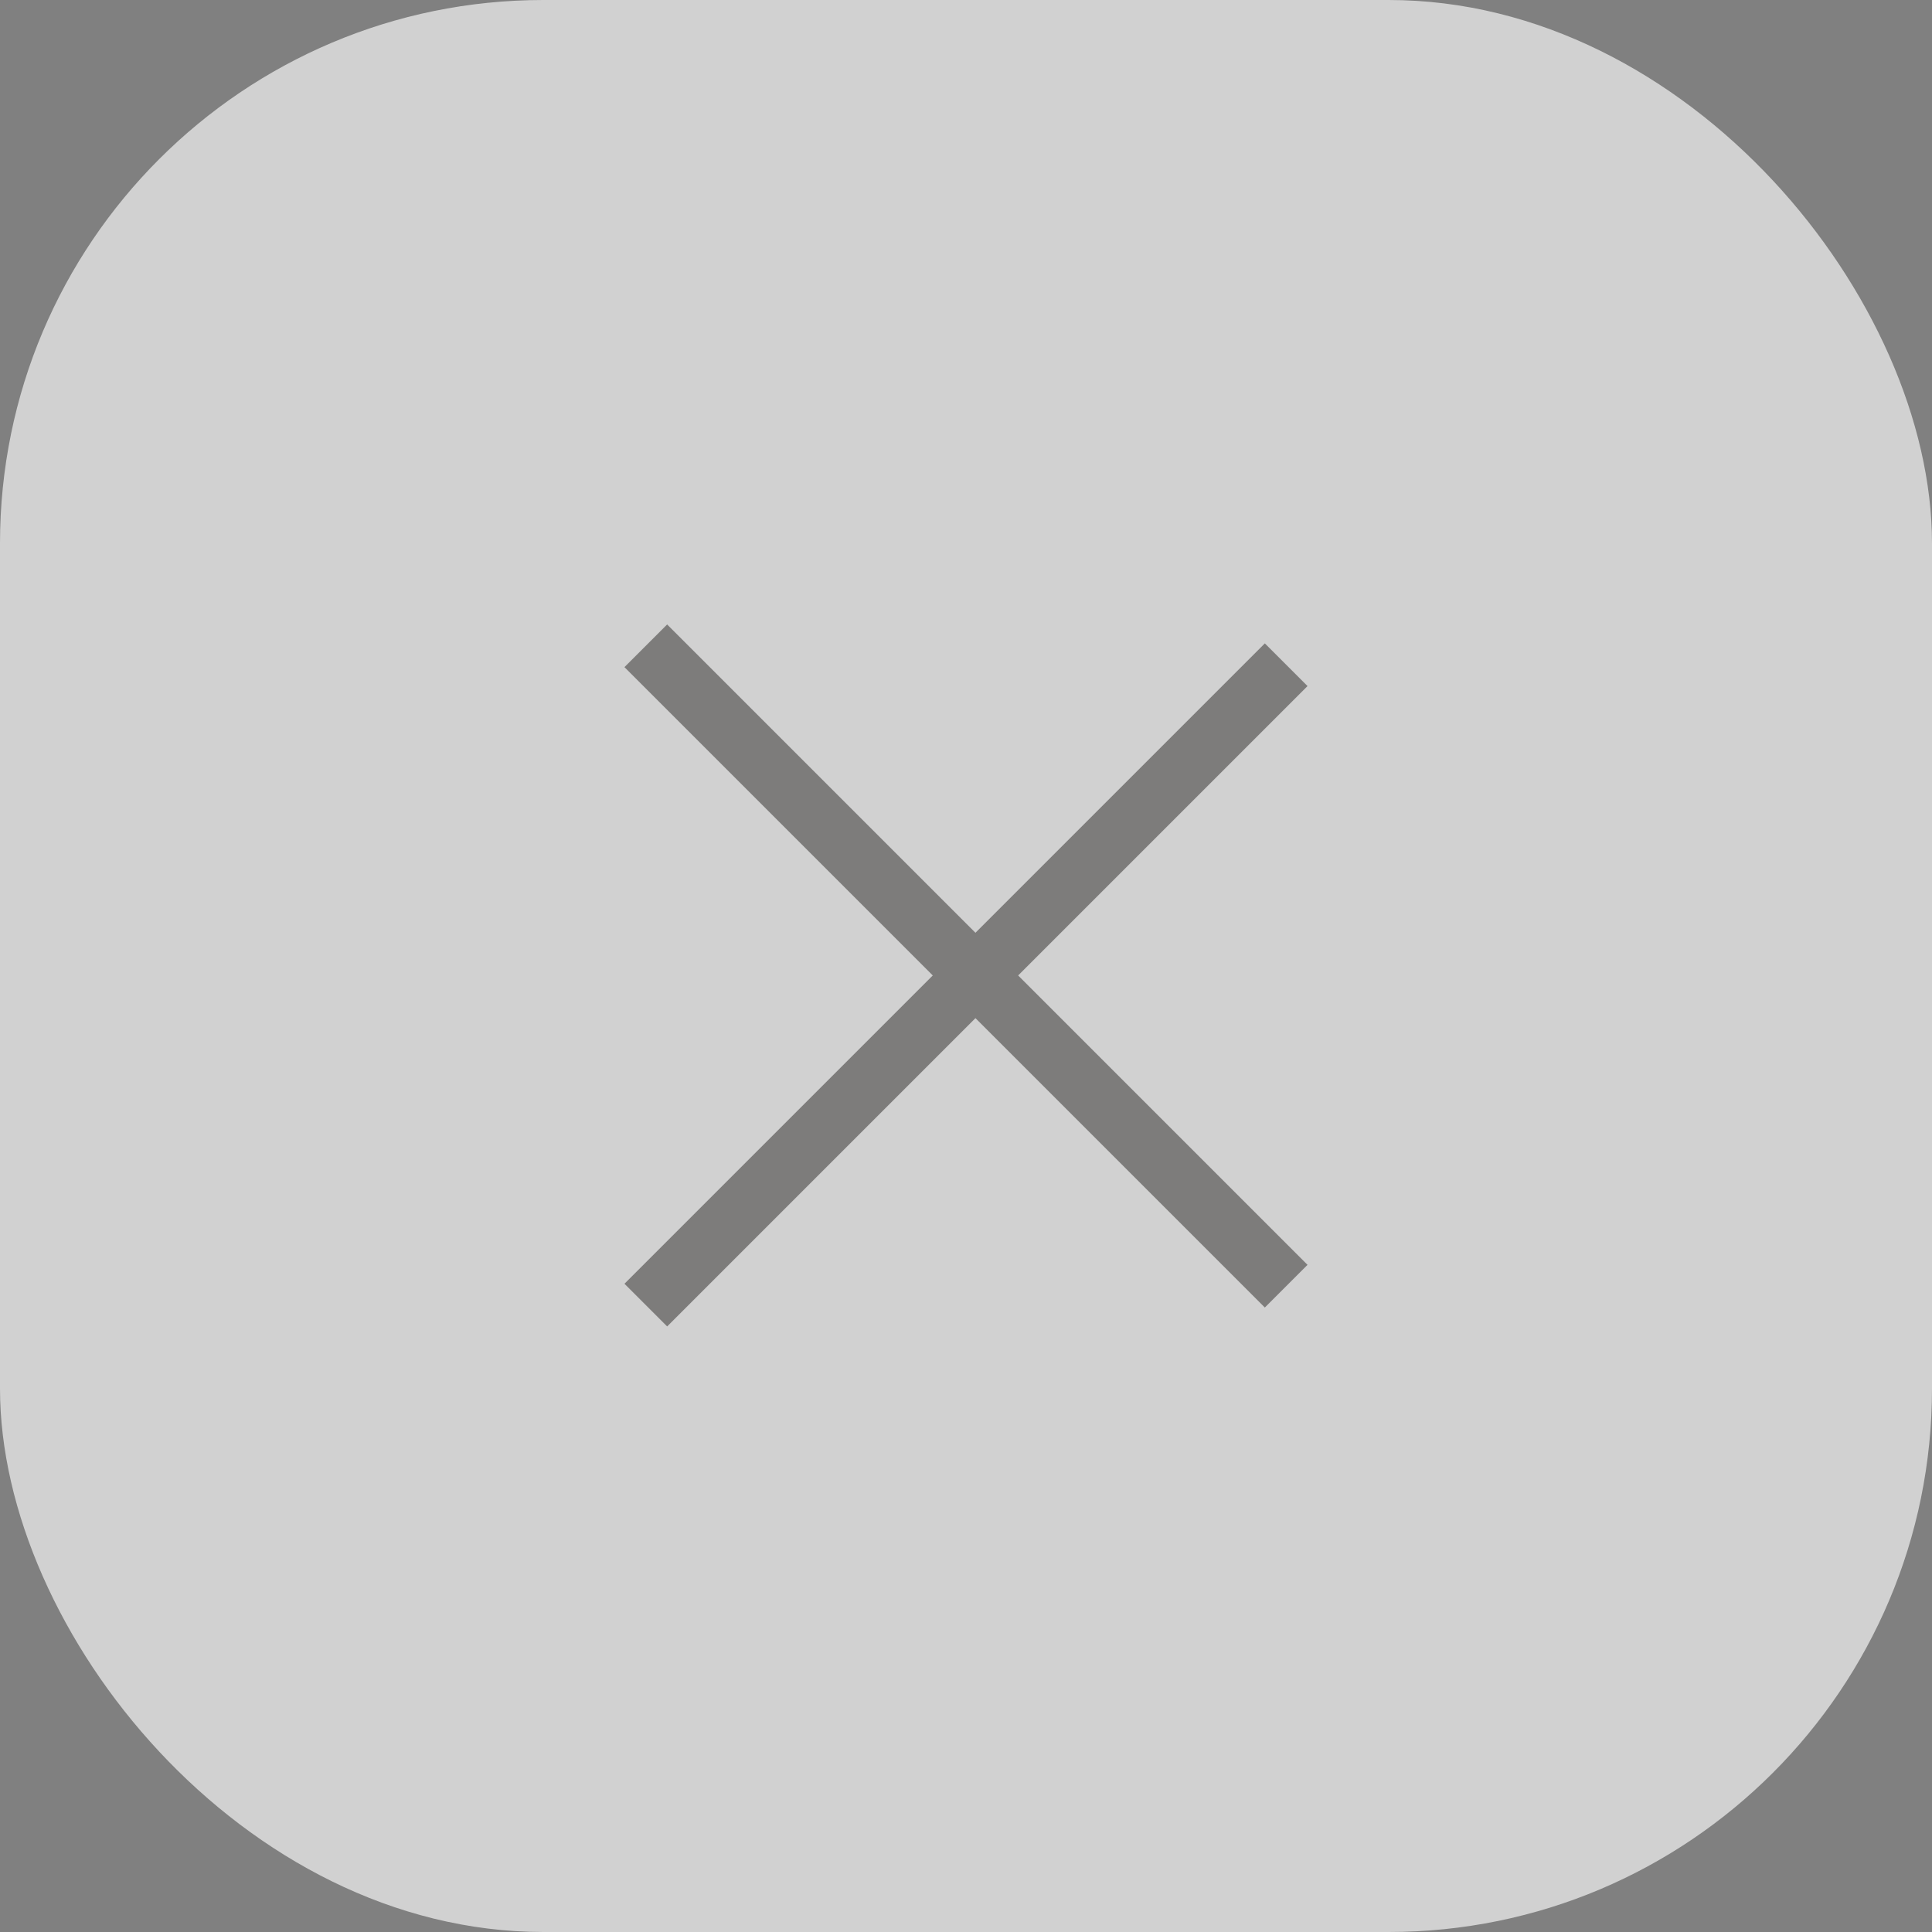 <?xml version="1.0" encoding="UTF-8"?> <svg xmlns="http://www.w3.org/2000/svg" width="32" height="32" viewBox="0 0 32 32" fill="none"><rect x="0" y="0" width="32" height="32" fill="#808080" stroke="none"/><rect width="32" height="32" rx="9" fill="white" fill-opacity="0.64"></rect><g opacity="0.5"><rect x="11.05" y="10.343" width="15" height="1" transform="rotate(45 11.05 10.343)" fill="#2A2725"></rect><rect x="10.343" y="21.263" width="15" height="1" transform="rotate(-45 10.343 21.263)" fill="#2A2725"></rect></g></svg> 